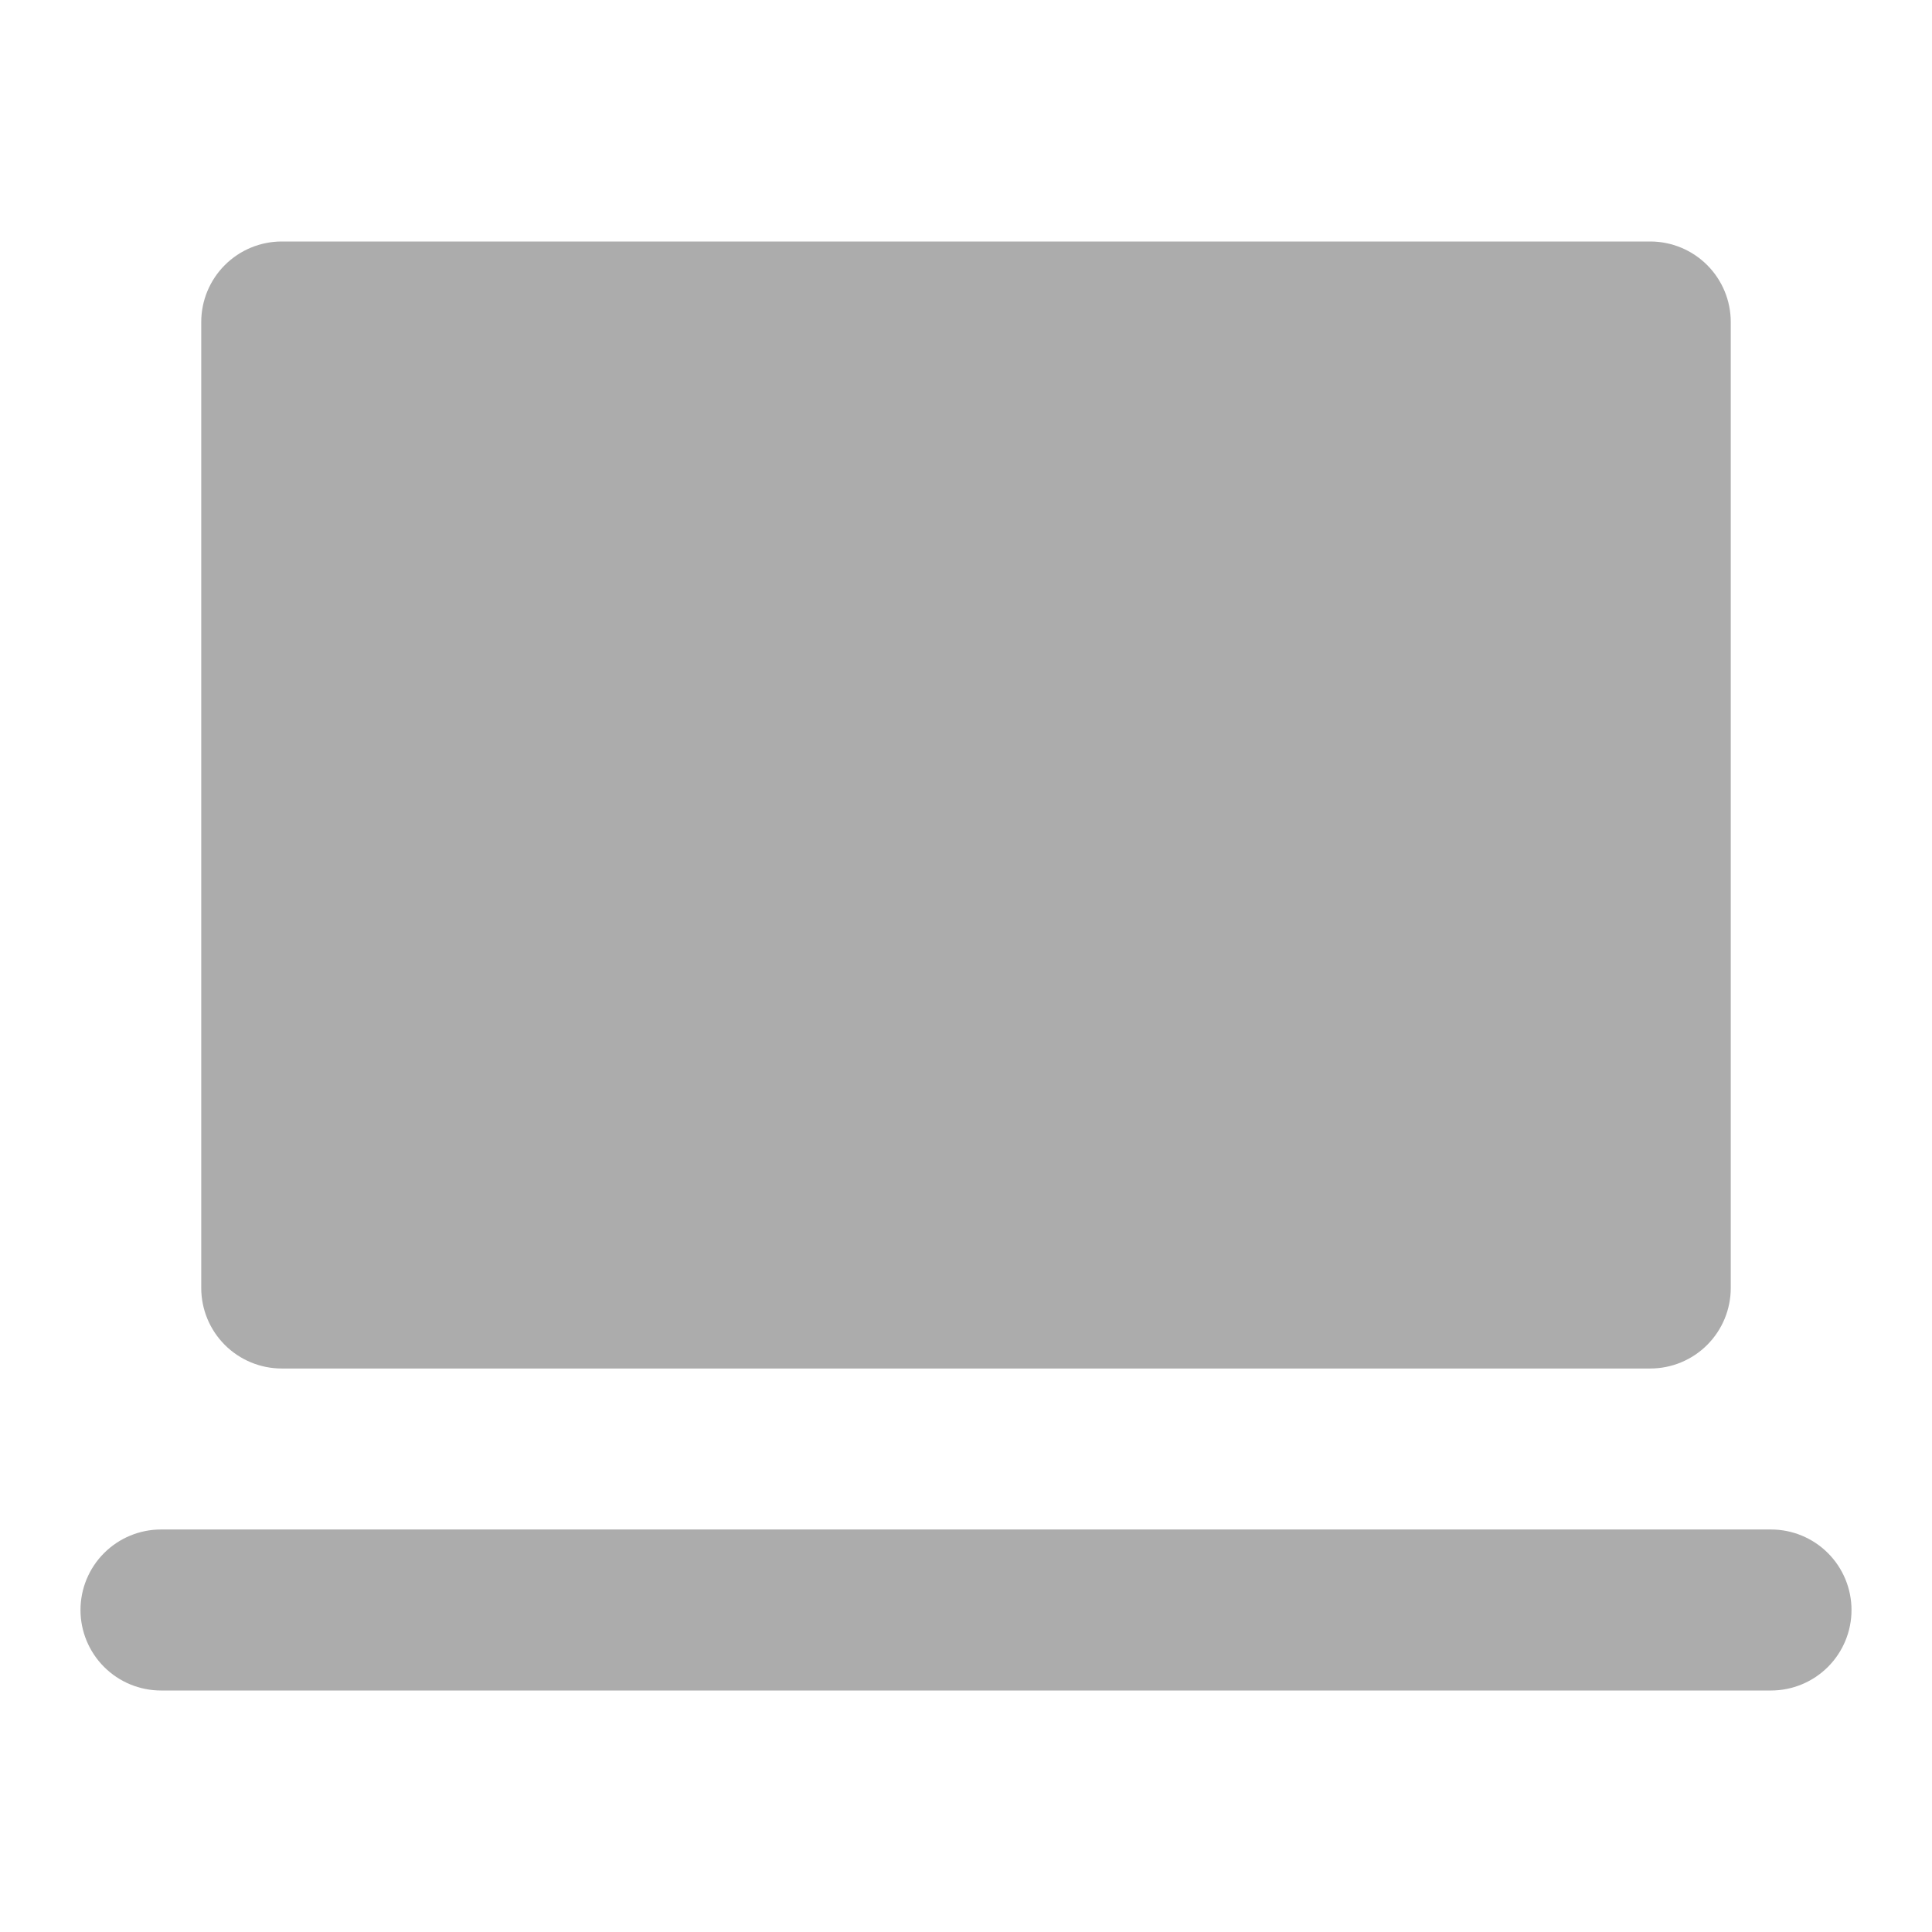 <?xml version="1.0" encoding="UTF-8"?> <svg xmlns="http://www.w3.org/2000/svg" width="92" height="92" viewBox="0 0 92 92" fill="none"> <g clip-path="url(#clip0_42_1216)"> <path d="M78.583 11.5H13.417C12.4 11.5 11.425 11.904 10.706 12.623C9.987 13.342 9.583 14.317 9.583 15.333V61.333C9.583 62.35 9.987 63.325 10.706 64.044C11.425 64.763 12.4 65.167 13.417 65.167H78.583C79.6 65.167 80.575 64.763 81.294 64.044C82.013 63.325 82.417 62.35 82.417 61.333V15.333C82.417 14.317 82.013 13.342 81.294 12.623C80.575 11.904 79.6 11.5 78.583 11.5Z" fill="#ACACAC"></path> <path d="M84.333 80.5H7.667C6.65 80.5 5.675 80.096 4.956 79.377C4.237 78.658 3.833 77.683 3.833 76.667C3.833 75.65 4.237 74.675 4.956 73.956C5.675 73.237 6.65 72.833 7.667 72.833H84.333C85.35 72.833 86.325 73.237 87.044 73.956C87.763 74.675 88.167 75.65 88.167 76.667C88.167 77.683 87.763 78.658 87.044 79.377C86.325 80.096 85.35 80.5 84.333 80.5Z" fill="#ACACAC"></path> </g> <defs> <clipPath id="clip0_42_1216"> <rect width="92" height="92" fill="white"></rect> </clipPath> </defs> </svg> 